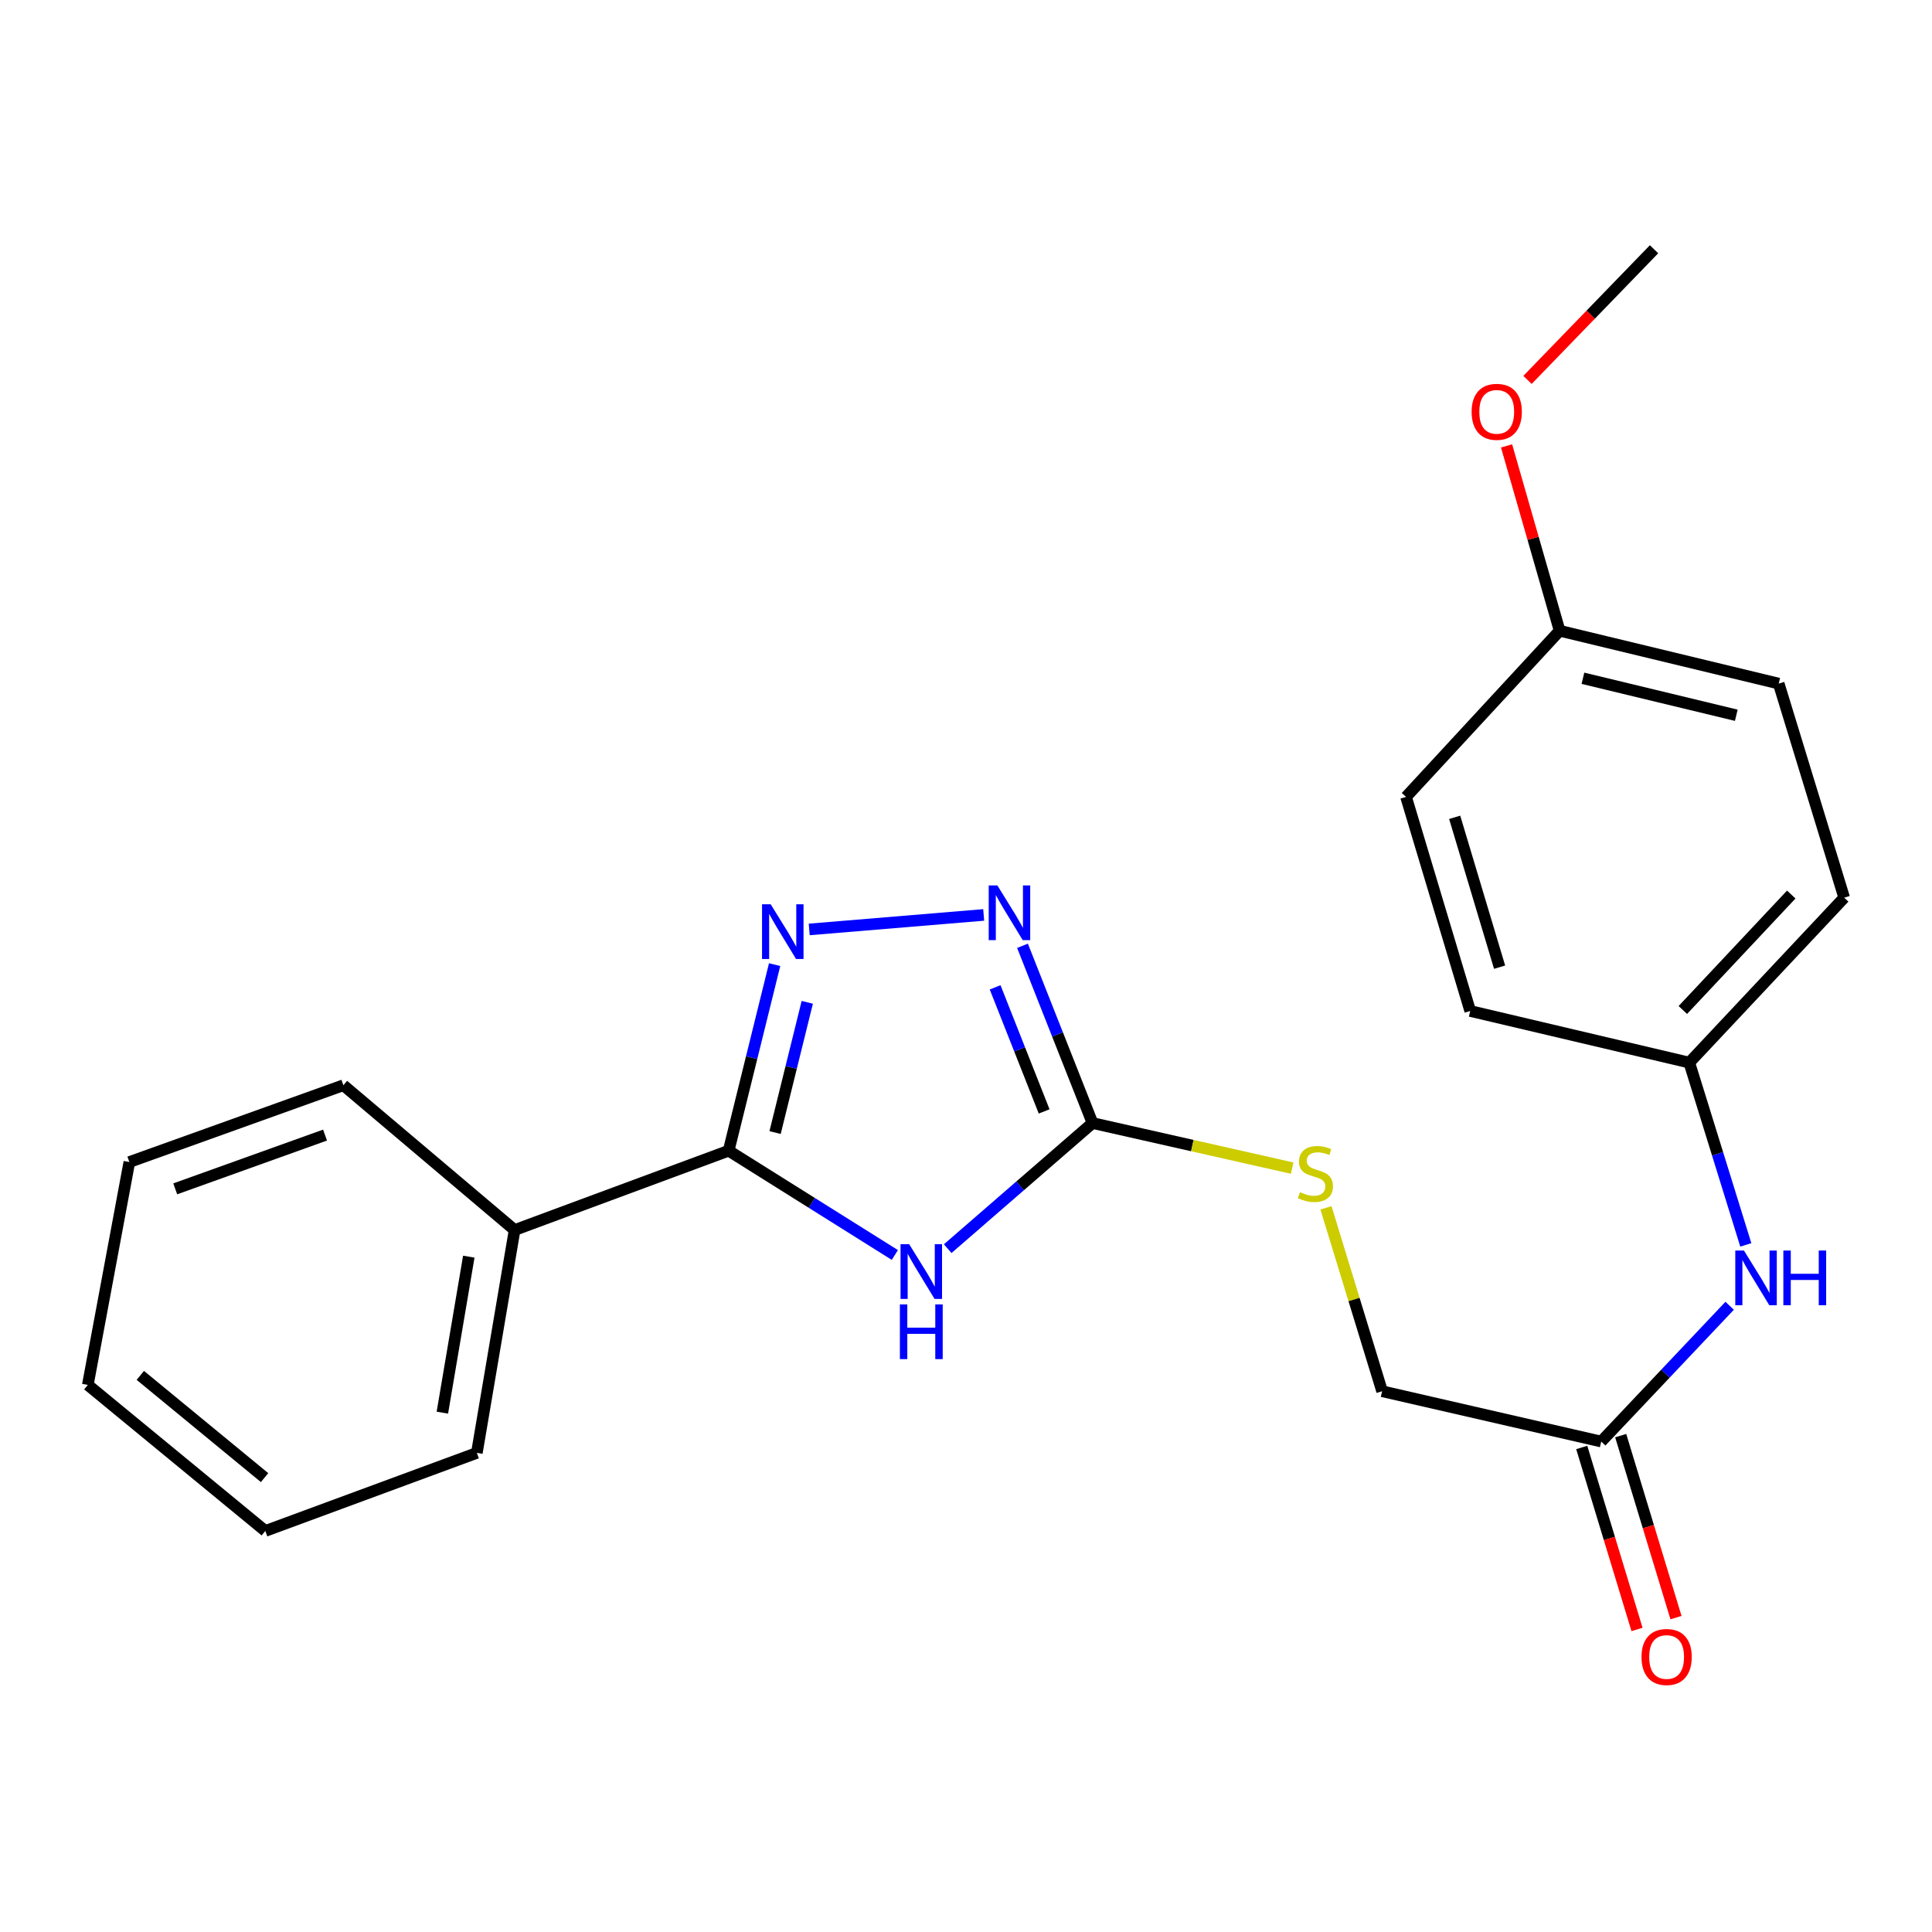 <?xml version='1.0' encoding='iso-8859-1'?>
<svg version='1.1' baseProfile='full'
              xmlns='http://www.w3.org/2000/svg'
                      xmlns:rdkit='http://www.rdkit.org/xml'
                      xmlns:xlink='http://www.w3.org/1999/xlink'
                  xml:space='preserve'
width='1000px' height='1000px' viewBox='0 0 1000 1000'>
<!-- END OF HEADER -->
<rect style='opacity:1.0;fill:#FFFFFF;stroke:none' width='1000' height='1000' x='0' y='0'> </rect>
<path class='bond-0' d='M 463.177,649.58 L 420.161,622.593' style='fill:none;fill-rule:evenodd;stroke:#0000FF;stroke-width:6px;stroke-linecap:butt;stroke-linejoin:miter;stroke-opacity:1' />
<path class='bond-0' d='M 420.161,622.593 L 377.144,595.606' style='fill:none;fill-rule:evenodd;stroke:#000000;stroke-width:6px;stroke-linecap:butt;stroke-linejoin:miter;stroke-opacity:1' />
<path class='bond-2' d='M 490.533,646.303 L 528.009,613.793' style='fill:none;fill-rule:evenodd;stroke:#0000FF;stroke-width:6px;stroke-linecap:butt;stroke-linejoin:miter;stroke-opacity:1' />
<path class='bond-2' d='M 528.009,613.793 L 565.485,581.284' style='fill:none;fill-rule:evenodd;stroke:#000000;stroke-width:6px;stroke-linecap:butt;stroke-linejoin:miter;stroke-opacity:1' />
<path class='bond-1' d='M 377.144,595.606 L 389.046,547.449' style='fill:none;fill-rule:evenodd;stroke:#000000;stroke-width:6px;stroke-linecap:butt;stroke-linejoin:miter;stroke-opacity:1' />
<path class='bond-1' d='M 389.046,547.449 L 400.947,499.293' style='fill:none;fill-rule:evenodd;stroke:#0000FF;stroke-width:6px;stroke-linecap:butt;stroke-linejoin:miter;stroke-opacity:1' />
<path class='bond-1' d='M 401.178,586.216 L 409.509,552.507' style='fill:none;fill-rule:evenodd;stroke:#000000;stroke-width:6px;stroke-linecap:butt;stroke-linejoin:miter;stroke-opacity:1' />
<path class='bond-1' d='M 409.509,552.507 L 417.84,518.797' style='fill:none;fill-rule:evenodd;stroke:#0000FF;stroke-width:6px;stroke-linecap:butt;stroke-linejoin:miter;stroke-opacity:1' />
<path class='bond-7' d='M 377.144,595.606 L 266.363,636.663' style='fill:none;fill-rule:evenodd;stroke:#000000;stroke-width:6px;stroke-linecap:butt;stroke-linejoin:miter;stroke-opacity:1' />
<path class='bond-23' d='M 418.851,481.075 L 509.156,473.567' style='fill:none;fill-rule:evenodd;stroke:#0000FF;stroke-width:6px;stroke-linecap:butt;stroke-linejoin:miter;stroke-opacity:1' />
<path class='bond-3' d='M 565.485,581.284 L 547.365,535.414' style='fill:none;fill-rule:evenodd;stroke:#000000;stroke-width:6px;stroke-linecap:butt;stroke-linejoin:miter;stroke-opacity:1' />
<path class='bond-3' d='M 547.365,535.414 L 529.245,489.543' style='fill:none;fill-rule:evenodd;stroke:#0000FF;stroke-width:6px;stroke-linecap:butt;stroke-linejoin:miter;stroke-opacity:1' />
<path class='bond-3' d='M 540.445,575.267 L 527.761,543.158' style='fill:none;fill-rule:evenodd;stroke:#000000;stroke-width:6px;stroke-linecap:butt;stroke-linejoin:miter;stroke-opacity:1' />
<path class='bond-3' d='M 527.761,543.158 L 515.076,511.049' style='fill:none;fill-rule:evenodd;stroke:#0000FF;stroke-width:6px;stroke-linecap:butt;stroke-linejoin:miter;stroke-opacity:1' />
<path class='bond-5' d='M 565.485,581.284 L 617.153,592.953' style='fill:none;fill-rule:evenodd;stroke:#000000;stroke-width:6px;stroke-linecap:butt;stroke-linejoin:miter;stroke-opacity:1' />
<path class='bond-5' d='M 617.153,592.953 L 668.821,604.622' style='fill:none;fill-rule:evenodd;stroke:#CCCC00;stroke-width:6px;stroke-linecap:butt;stroke-linejoin:miter;stroke-opacity:1' />
<path class='bond-4' d='M 828.786,746.145 L 715.381,720.101' style='fill:none;fill-rule:evenodd;stroke:#000000;stroke-width:6px;stroke-linecap:butt;stroke-linejoin:miter;stroke-opacity:1' />
<path class='bond-6' d='M 828.786,746.145 L 862.026,711.006' style='fill:none;fill-rule:evenodd;stroke:#000000;stroke-width:6px;stroke-linecap:butt;stroke-linejoin:miter;stroke-opacity:1' />
<path class='bond-6' d='M 862.026,711.006 L 895.266,675.867' style='fill:none;fill-rule:evenodd;stroke:#0000FF;stroke-width:6px;stroke-linecap:butt;stroke-linejoin:miter;stroke-opacity:1' />
<path class='bond-8' d='M 818.701,749.209 L 833.011,796.307' style='fill:none;fill-rule:evenodd;stroke:#000000;stroke-width:6px;stroke-linecap:butt;stroke-linejoin:miter;stroke-opacity:1' />
<path class='bond-8' d='M 833.011,796.307 L 847.321,843.404' style='fill:none;fill-rule:evenodd;stroke:#FF0000;stroke-width:6px;stroke-linecap:butt;stroke-linejoin:miter;stroke-opacity:1' />
<path class='bond-8' d='M 838.87,743.081 L 853.18,790.179' style='fill:none;fill-rule:evenodd;stroke:#000000;stroke-width:6px;stroke-linecap:butt;stroke-linejoin:miter;stroke-opacity:1' />
<path class='bond-8' d='M 853.18,790.179 L 867.49,837.276' style='fill:none;fill-rule:evenodd;stroke:#FF0000;stroke-width:6px;stroke-linecap:butt;stroke-linejoin:miter;stroke-opacity:1' />
<path class='bond-9' d='M 686.316,625.168 L 700.848,672.635' style='fill:none;fill-rule:evenodd;stroke:#CCCC00;stroke-width:6px;stroke-linecap:butt;stroke-linejoin:miter;stroke-opacity:1' />
<path class='bond-9' d='M 700.848,672.635 L 715.381,720.101' style='fill:none;fill-rule:evenodd;stroke:#000000;stroke-width:6px;stroke-linecap:butt;stroke-linejoin:miter;stroke-opacity:1' />
<path class='bond-10' d='M 903.627,644.355 L 889.001,597.18' style='fill:none;fill-rule:evenodd;stroke:#0000FF;stroke-width:6px;stroke-linecap:butt;stroke-linejoin:miter;stroke-opacity:1' />
<path class='bond-10' d='M 889.001,597.18 L 874.375,550.005' style='fill:none;fill-rule:evenodd;stroke:#000000;stroke-width:6px;stroke-linecap:butt;stroke-linejoin:miter;stroke-opacity:1' />
<path class='bond-17' d='M 266.363,636.663 L 246.818,752.012' style='fill:none;fill-rule:evenodd;stroke:#000000;stroke-width:6px;stroke-linecap:butt;stroke-linejoin:miter;stroke-opacity:1' />
<path class='bond-17' d='M 242.648,650.444 L 228.967,731.189' style='fill:none;fill-rule:evenodd;stroke:#000000;stroke-width:6px;stroke-linecap:butt;stroke-linejoin:miter;stroke-opacity:1' />
<path class='bond-18' d='M 266.363,636.663 L 177.737,561.716' style='fill:none;fill-rule:evenodd;stroke:#000000;stroke-width:6px;stroke-linecap:butt;stroke-linejoin:miter;stroke-opacity:1' />
<path class='bond-12' d='M 874.375,550.005 L 760.982,523.282' style='fill:none;fill-rule:evenodd;stroke:#000000;stroke-width:6px;stroke-linecap:butt;stroke-linejoin:miter;stroke-opacity:1' />
<path class='bond-13' d='M 874.375,550.005 L 954.545,464.635' style='fill:none;fill-rule:evenodd;stroke:#000000;stroke-width:6px;stroke-linecap:butt;stroke-linejoin:miter;stroke-opacity:1' />
<path class='bond-13' d='M 871.035,522.77 L 927.154,463.011' style='fill:none;fill-rule:evenodd;stroke:#000000;stroke-width:6px;stroke-linecap:butt;stroke-linejoin:miter;stroke-opacity:1' />
<path class='bond-11' d='M 807.262,326.474 L 920.655,353.83' style='fill:none;fill-rule:evenodd;stroke:#000000;stroke-width:6px;stroke-linecap:butt;stroke-linejoin:miter;stroke-opacity:1' />
<path class='bond-11' d='M 819.327,351.068 L 898.703,370.218' style='fill:none;fill-rule:evenodd;stroke:#000000;stroke-width:6px;stroke-linecap:butt;stroke-linejoin:miter;stroke-opacity:1' />
<path class='bond-16' d='M 807.262,326.474 L 793.526,278.632' style='fill:none;fill-rule:evenodd;stroke:#000000;stroke-width:6px;stroke-linecap:butt;stroke-linejoin:miter;stroke-opacity:1' />
<path class='bond-16' d='M 793.526,278.632 L 779.791,230.79' style='fill:none;fill-rule:evenodd;stroke:#FF0000;stroke-width:6px;stroke-linecap:butt;stroke-linejoin:miter;stroke-opacity:1' />
<path class='bond-25' d='M 807.262,326.474 L 727.77,412.476' style='fill:none;fill-rule:evenodd;stroke:#000000;stroke-width:6px;stroke-linecap:butt;stroke-linejoin:miter;stroke-opacity:1' />
<path class='bond-14' d='M 760.982,523.282 L 727.77,412.476' style='fill:none;fill-rule:evenodd;stroke:#000000;stroke-width:6px;stroke-linecap:butt;stroke-linejoin:miter;stroke-opacity:1' />
<path class='bond-14' d='M 776.191,500.609 L 752.944,423.045' style='fill:none;fill-rule:evenodd;stroke:#000000;stroke-width:6px;stroke-linecap:butt;stroke-linejoin:miter;stroke-opacity:1' />
<path class='bond-15' d='M 954.545,464.635 L 920.655,353.83' style='fill:none;fill-rule:evenodd;stroke:#000000;stroke-width:6px;stroke-linecap:butt;stroke-linejoin:miter;stroke-opacity:1' />
<path class='bond-19' d='M 790.632,196.637 L 823.381,162.824' style='fill:none;fill-rule:evenodd;stroke:#FF0000;stroke-width:6px;stroke-linecap:butt;stroke-linejoin:miter;stroke-opacity:1' />
<path class='bond-19' d='M 823.381,162.824 L 856.13,129.01' style='fill:none;fill-rule:evenodd;stroke:#000000;stroke-width:6px;stroke-linecap:butt;stroke-linejoin:miter;stroke-opacity:1' />
<path class='bond-20' d='M 246.818,752.012 L 137.324,792.425' style='fill:none;fill-rule:evenodd;stroke:#000000;stroke-width:6px;stroke-linecap:butt;stroke-linejoin:miter;stroke-opacity:1' />
<path class='bond-21' d='M 177.737,561.716 L 66.955,601.473' style='fill:none;fill-rule:evenodd;stroke:#000000;stroke-width:6px;stroke-linecap:butt;stroke-linejoin:miter;stroke-opacity:1' />
<path class='bond-21' d='M 168.24,587.519 L 90.693,615.35' style='fill:none;fill-rule:evenodd;stroke:#000000;stroke-width:6px;stroke-linecap:butt;stroke-linejoin:miter;stroke-opacity:1' />
<path class='bond-24' d='M 137.324,792.425 L 45.455,716.834' style='fill:none;fill-rule:evenodd;stroke:#000000;stroke-width:6px;stroke-linecap:butt;stroke-linejoin:miter;stroke-opacity:1' />
<path class='bond-24' d='M 136.937,764.81 L 72.628,711.895' style='fill:none;fill-rule:evenodd;stroke:#000000;stroke-width:6px;stroke-linecap:butt;stroke-linejoin:miter;stroke-opacity:1' />
<path class='bond-22' d='M 66.955,601.473 L 45.455,716.834' style='fill:none;fill-rule:evenodd;stroke:#000000;stroke-width:6px;stroke-linecap:butt;stroke-linejoin:miter;stroke-opacity:1' />
<path  class='atom-0' d='M 470.6 644.004
L 479.88 659.004
Q 480.8 660.484, 482.28 663.164
Q 483.76 665.844, 483.84 666.004
L 483.84 644.004
L 487.6 644.004
L 487.6 672.324
L 483.72 672.324
L 473.76 655.924
Q 472.6 654.004, 471.36 651.804
Q 470.16 649.604, 469.8 648.924
L 469.8 672.324
L 466.12 672.324
L 466.12 644.004
L 470.6 644.004
' fill='#0000FF'/>
<path  class='atom-0' d='M 465.78 675.156
L 469.62 675.156
L 469.62 687.196
L 484.1 687.196
L 484.1 675.156
L 487.94 675.156
L 487.94 703.476
L 484.1 703.476
L 484.1 690.396
L 469.62 690.396
L 469.62 703.476
L 465.78 703.476
L 465.78 675.156
' fill='#0000FF'/>
<path  class='atom-2' d='M 398.908 468.053
L 408.188 483.053
Q 409.108 484.533, 410.588 487.213
Q 412.068 489.893, 412.148 490.053
L 412.148 468.053
L 415.908 468.053
L 415.908 496.373
L 412.028 496.373
L 402.068 479.973
Q 400.908 478.053, 399.668 475.853
Q 398.468 473.653, 398.108 472.973
L 398.108 496.373
L 394.428 496.373
L 394.428 468.053
L 398.908 468.053
' fill='#0000FF'/>
<path  class='atom-4' d='M 516.236 458.298
L 525.516 473.298
Q 526.436 474.778, 527.916 477.458
Q 529.396 480.138, 529.476 480.298
L 529.476 458.298
L 533.236 458.298
L 533.236 486.618
L 529.356 486.618
L 519.396 470.218
Q 518.236 468.298, 516.996 466.098
Q 515.796 463.898, 515.436 463.218
L 515.436 486.618
L 511.756 486.618
L 511.756 458.298
L 516.236 458.298
' fill='#0000FF'/>
<path  class='atom-6' d='M 672.858 617.06
Q 673.178 617.18, 674.498 617.74
Q 675.818 618.3, 677.258 618.66
Q 678.738 618.98, 680.178 618.98
Q 682.858 618.98, 684.418 617.7
Q 685.978 616.38, 685.978 614.1
Q 685.978 612.54, 685.178 611.58
Q 684.418 610.62, 683.218 610.1
Q 682.018 609.58, 680.018 608.98
Q 677.498 608.22, 675.978 607.5
Q 674.498 606.78, 673.418 605.26
Q 672.378 603.74, 672.378 601.18
Q 672.378 597.62, 674.778 595.42
Q 677.218 593.22, 682.018 593.22
Q 685.298 593.22, 689.018 594.78
L 688.098 597.86
Q 684.698 596.46, 682.138 596.46
Q 679.378 596.46, 677.858 597.62
Q 676.338 598.74, 676.378 600.7
Q 676.378 602.22, 677.138 603.14
Q 677.938 604.06, 679.058 604.58
Q 680.218 605.1, 682.138 605.7
Q 684.698 606.5, 686.218 607.3
Q 687.738 608.1, 688.818 609.74
Q 689.938 611.34, 689.938 614.1
Q 689.938 618.02, 687.298 620.14
Q 684.698 622.22, 680.338 622.22
Q 677.818 622.22, 675.898 621.66
Q 674.018 621.14, 671.778 620.22
L 672.858 617.06
' fill='#CCCC00'/>
<path  class='atom-7' d='M 902.661 647.271
L 911.941 662.271
Q 912.861 663.751, 914.341 666.431
Q 915.821 669.111, 915.901 669.271
L 915.901 647.271
L 919.661 647.271
L 919.661 675.591
L 915.781 675.591
L 905.821 659.191
Q 904.661 657.271, 903.421 655.071
Q 902.221 652.871, 901.861 652.191
L 901.861 675.591
L 898.181 675.591
L 898.181 647.271
L 902.661 647.271
' fill='#0000FF'/>
<path  class='atom-7' d='M 923.061 647.271
L 926.901 647.271
L 926.901 659.311
L 941.381 659.311
L 941.381 647.271
L 945.221 647.271
L 945.221 675.591
L 941.381 675.591
L 941.381 662.511
L 926.901 662.511
L 926.901 675.591
L 923.061 675.591
L 923.061 647.271
' fill='#0000FF'/>
<path  class='atom-9' d='M 849.641 857.651
Q 849.641 850.851, 853.001 847.051
Q 856.361 843.251, 862.641 843.251
Q 868.921 843.251, 872.281 847.051
Q 875.641 850.851, 875.641 857.651
Q 875.641 864.531, 872.241 868.451
Q 868.841 872.331, 862.641 872.331
Q 856.401 872.331, 853.001 868.451
Q 849.641 864.571, 849.641 857.651
M 862.641 869.131
Q 866.961 869.131, 869.281 866.251
Q 871.641 863.331, 871.641 857.651
Q 871.641 852.091, 869.281 849.291
Q 866.961 846.451, 862.641 846.451
Q 858.321 846.451, 855.961 849.251
Q 853.641 852.051, 853.641 857.651
Q 853.641 863.371, 855.961 866.251
Q 858.321 869.131, 862.641 869.131
' fill='#FF0000'/>
<path  class='atom-17' d='M 761.706 213.161
Q 761.706 206.361, 765.066 202.561
Q 768.426 198.761, 774.706 198.761
Q 780.986 198.761, 784.346 202.561
Q 787.706 206.361, 787.706 213.161
Q 787.706 220.041, 784.306 223.961
Q 780.906 227.841, 774.706 227.841
Q 768.466 227.841, 765.066 223.961
Q 761.706 220.081, 761.706 213.161
M 774.706 224.641
Q 779.026 224.641, 781.346 221.761
Q 783.706 218.841, 783.706 213.161
Q 783.706 207.601, 781.346 204.801
Q 779.026 201.961, 774.706 201.961
Q 770.386 201.961, 768.026 204.761
Q 765.706 207.561, 765.706 213.161
Q 765.706 218.881, 768.026 221.761
Q 770.386 224.641, 774.706 224.641
' fill='#FF0000'/>
</svg>
